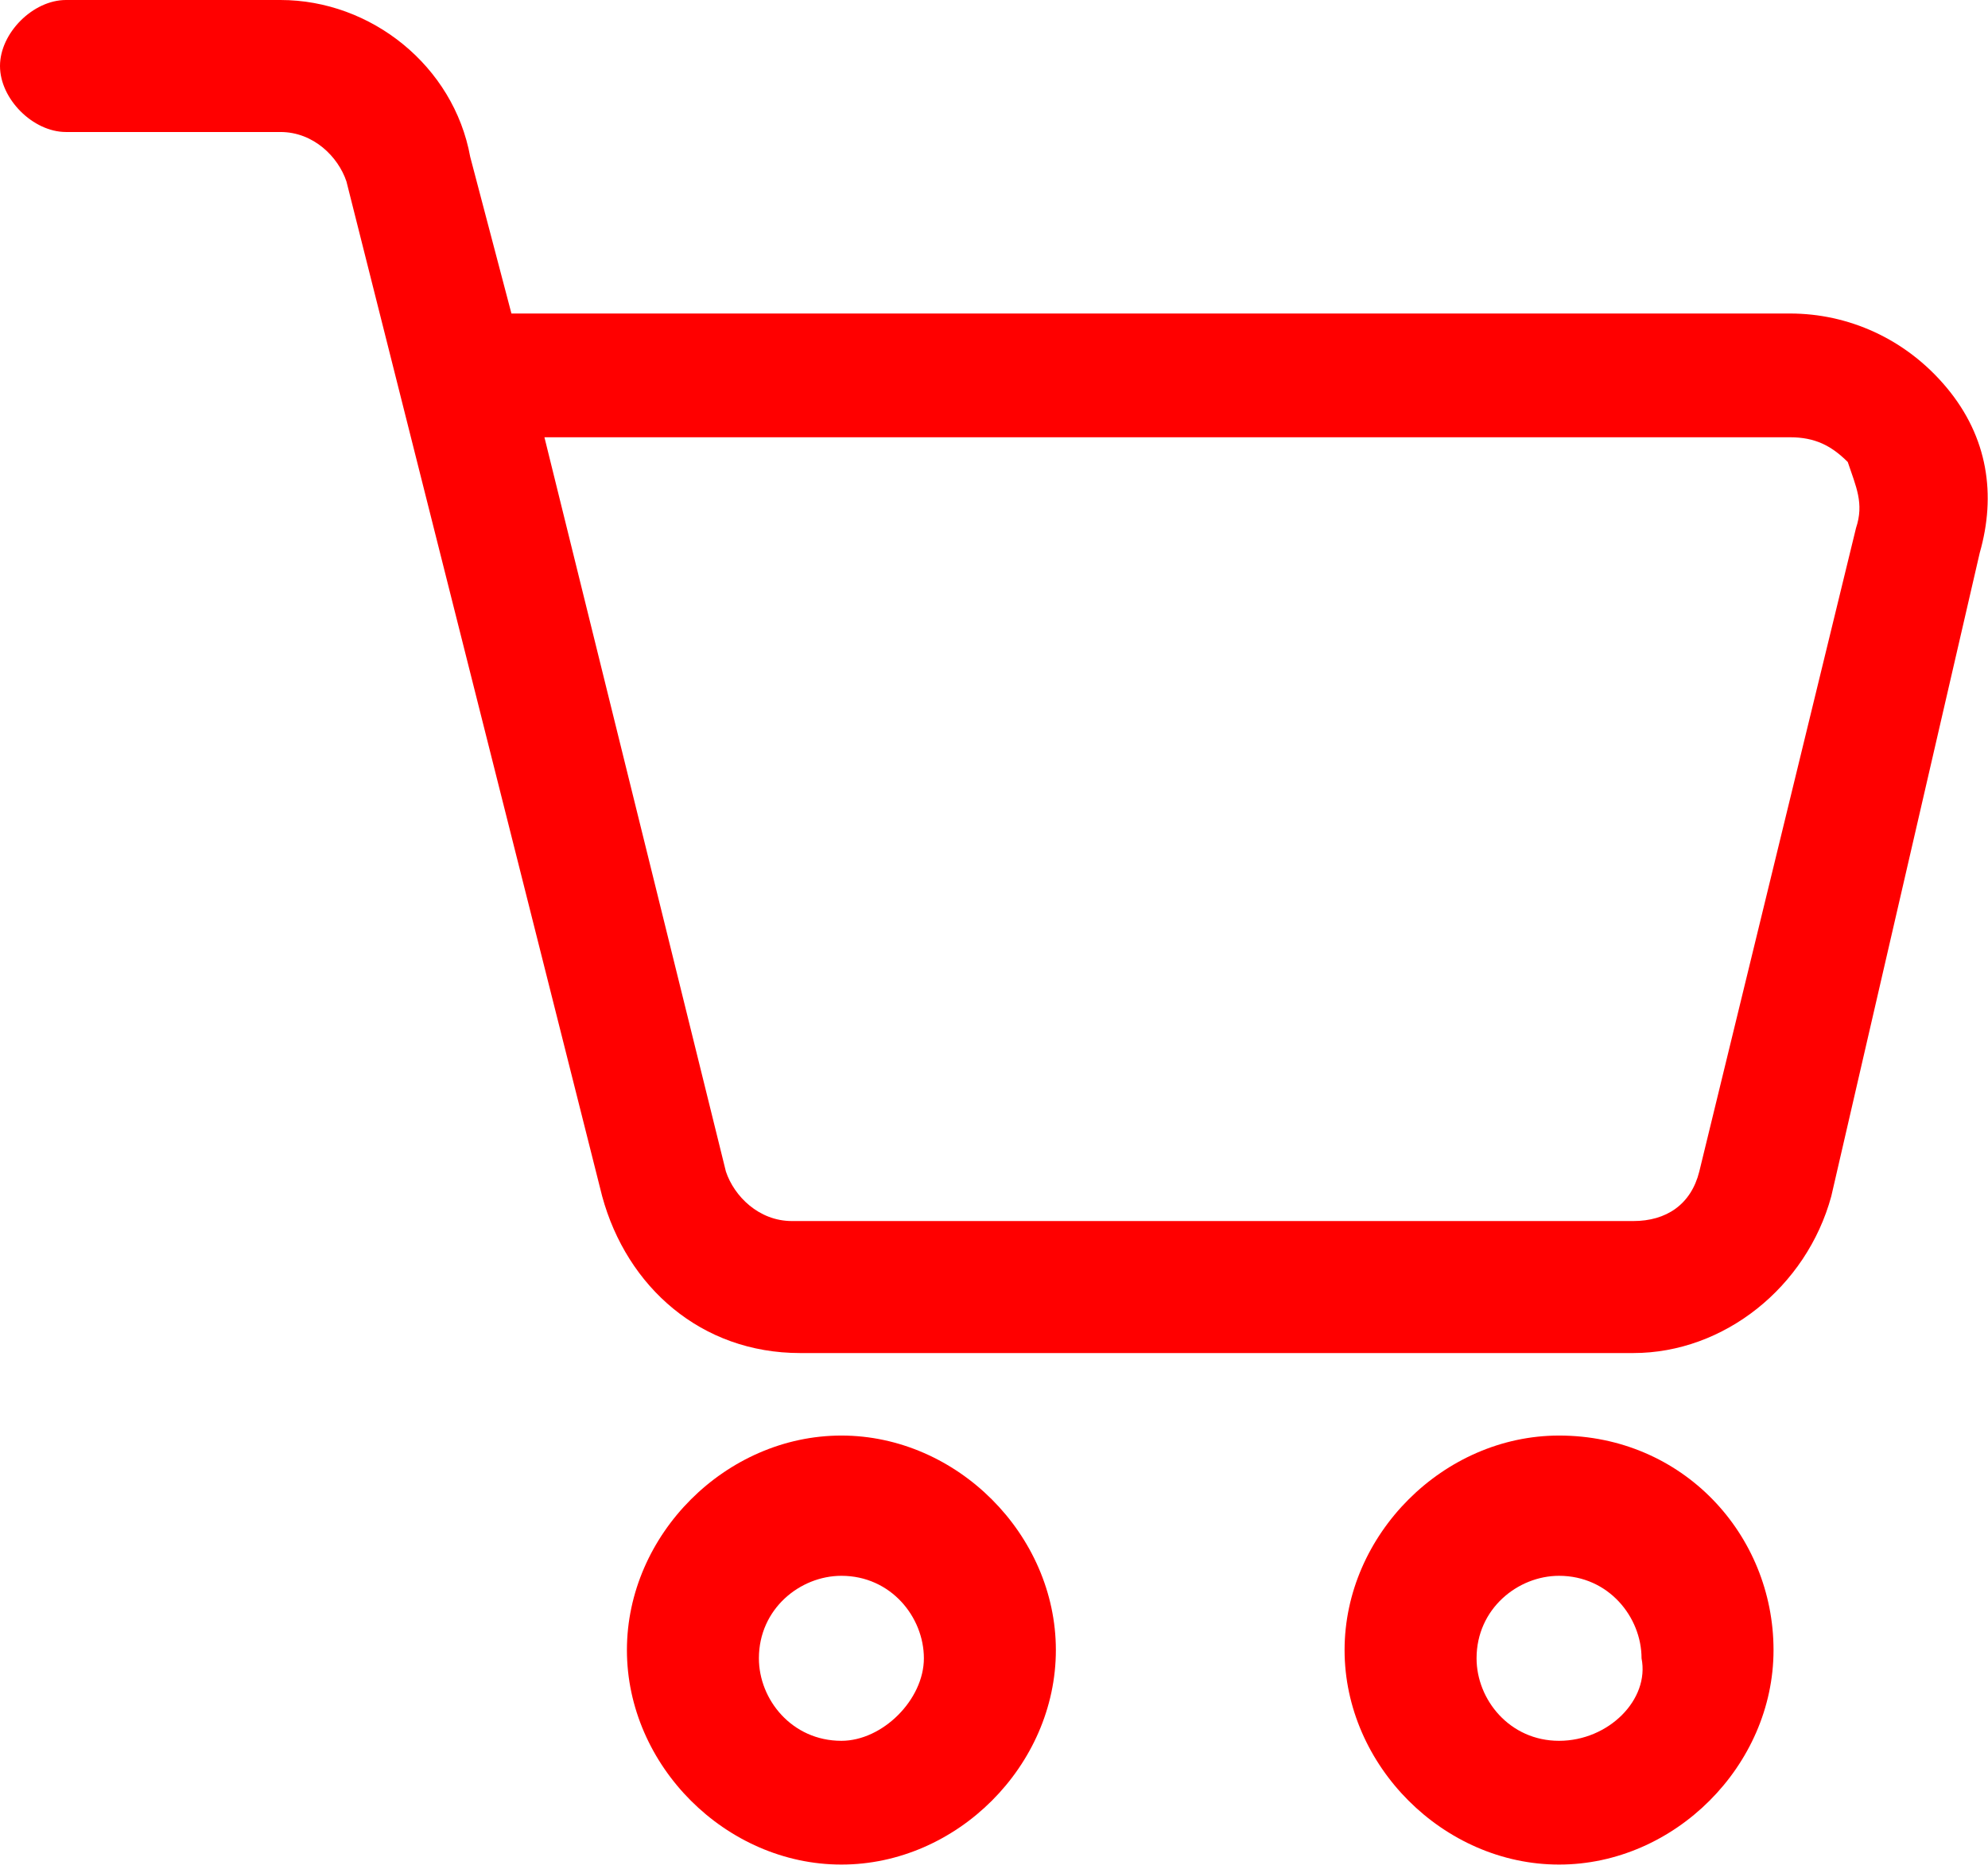 <?xml version="1.0" encoding="utf-8"?>
<!-- Generator: Adobe Illustrator 25.4.1, SVG Export Plug-In . SVG Version: 6.00 Build 0)  -->
<svg version="1.1" id="Camada_1" xmlns="http://www.w3.org/2000/svg" xmlns:xlink="http://www.w3.org/1999/xlink" x="0px" y="0px"
	 viewBox="0 0 24.1 22.7" style="enable-background:new 0 0 24.1 22.7;" xml:space="preserve">
<style type="text/css">
	.st0{fill:#FF0000;}
</style>
<g>
	<path class="st0" d="M23.6,4.7c-0.5-0.6-1.2-0.9-1.9-0.9H6.2L5.7,1.9C5.5,0.8,4.5,0,3.4,0H0.8C0.4,0,0,0.4,0,0.8
		c0,0.4,0.4,0.8,0.8,0.8h2.6c0.4,0,0.7,0.3,0.8,0.6l3.1,12.3c0.3,1.1,1.2,1.9,2.4,1.9h10.1c1.1,0,2.1-0.8,2.4-1.9L24,6.7
		C24.2,6,24.1,5.3,23.6,4.7L23.6,4.7z M22.5,6.4l-1.9,7.8c-0.1,0.4-0.4,0.6-0.8,0.6H9.6c-0.4,0-0.7-0.3-0.8-0.6L6.6,5.3h15.1
		c0.3,0,0.5,0.1,0.7,0.3C22.5,5.9,22.6,6.1,22.5,6.4L22.5,6.4z"/>
	<path class="st0" d="M10.2,17.4c-1.4,0-2.6,1.2-2.6,2.6c0,1.4,1.2,2.6,2.6,2.6c1.4,0,2.6-1.2,2.6-2.6
		C12.8,18.6,11.6,17.4,10.2,17.4L10.2,17.4z M10.2,21.1c-0.6,0-1-0.5-1-1c0-0.6,0.5-1,1-1c0.6,0,1,0.5,1,1
		C11.2,20.6,10.7,21.1,10.2,21.1z"/>
	<path class="st0" d="M18.9,17.4c-1.4,0-2.6,1.2-2.6,2.6c0,1.4,1.2,2.6,2.6,2.6c1.4,0,2.6-1.2,2.6-2.6
		C21.5,18.6,20.4,17.4,18.9,17.4L18.9,17.4z M18.9,21.1c-0.6,0-1-0.5-1-1c0-0.6,0.5-1,1-1c0.6,0,1,0.5,1,1
		C20,20.6,19.5,21.1,18.9,21.1z"/>
</g>
</svg>
